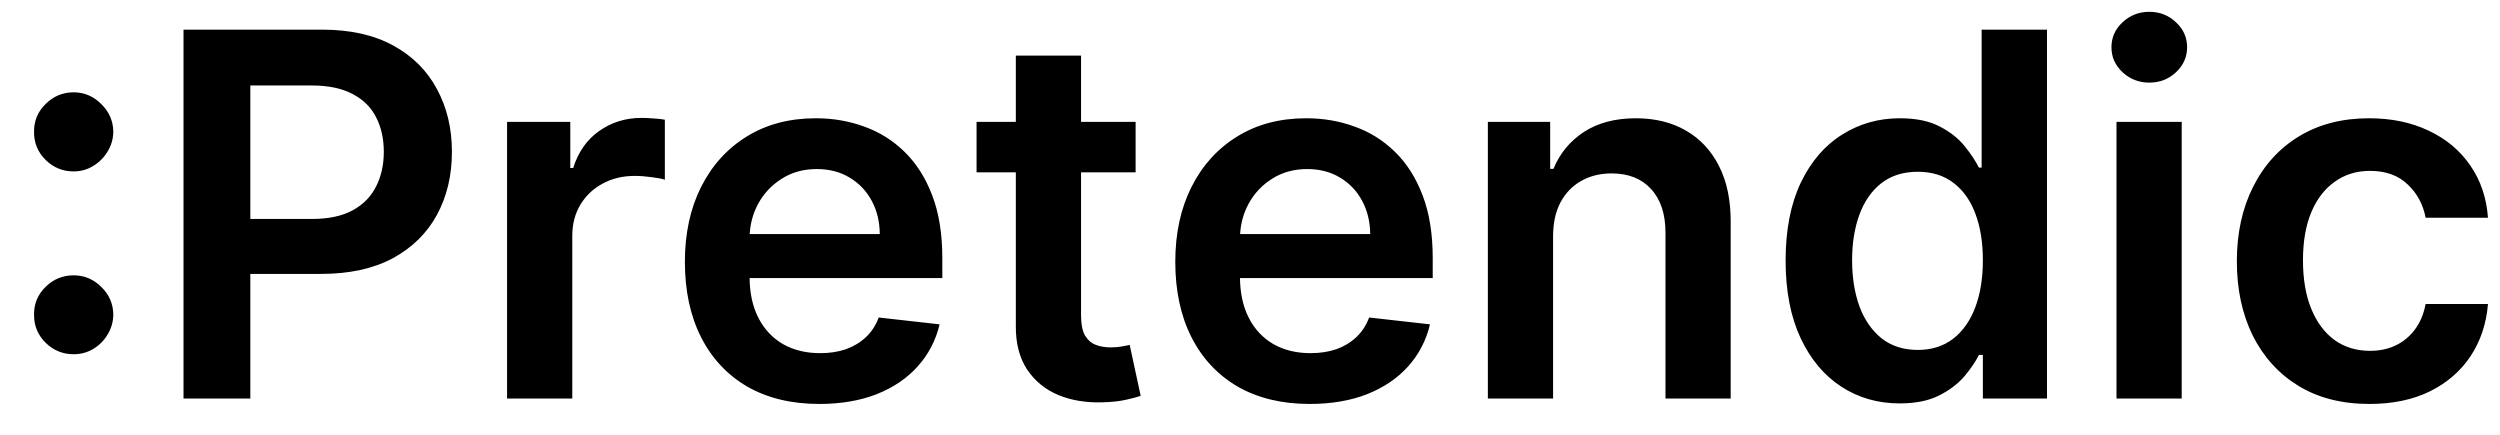 <svg width="69" height="12" viewBox="0 0 69 12" fill="none" xmlns="http://www.w3.org/2000/svg">
<path d="M2.033 9.777C1.732 9.777 1.473 9.671 1.258 9.459C1.042 9.243 0.936 8.985 0.94 8.683C0.936 8.385 1.042 8.13 1.258 7.918C1.473 7.705 1.732 7.599 2.033 7.599C2.325 7.599 2.579 7.705 2.794 7.918C3.013 8.13 3.124 8.385 3.127 8.683C3.124 8.885 3.071 9.069 2.968 9.235C2.869 9.401 2.736 9.533 2.57 9.633C2.408 9.729 2.229 9.777 2.033 9.777ZM2.033 4.731C1.732 4.731 1.473 4.625 1.258 4.413C1.042 4.197 0.936 3.939 0.94 3.637C0.936 3.339 1.042 3.084 1.258 2.871C1.473 2.656 1.732 2.548 2.033 2.548C2.325 2.548 2.579 2.656 2.794 2.871C3.013 3.084 3.124 3.339 3.127 3.637C3.124 3.836 3.071 4.018 2.968 4.184C2.869 4.35 2.736 4.482 2.57 4.582C2.408 4.681 2.229 4.731 2.033 4.731ZM5.065 11V0.818H8.883C9.665 0.818 10.321 0.964 10.852 1.256C11.385 1.547 11.788 1.948 12.06 2.459C12.335 2.966 12.473 3.543 12.473 4.189C12.473 4.842 12.335 5.422 12.06 5.929C11.785 6.436 11.379 6.835 10.842 7.127C10.305 7.415 9.644 7.56 8.858 7.56H6.328V6.043H8.61C9.067 6.043 9.441 5.964 9.733 5.805C10.025 5.646 10.24 5.427 10.379 5.148C10.522 4.87 10.593 4.55 10.593 4.189C10.593 3.828 10.522 3.509 10.379 3.234C10.24 2.959 10.023 2.745 9.728 2.593C9.436 2.437 9.06 2.359 8.6 2.359H6.909V11H5.065ZM13.995 11V3.364H15.74V4.636H15.82C15.959 4.196 16.197 3.856 16.535 3.617C16.877 3.375 17.266 3.254 17.704 3.254C17.803 3.254 17.914 3.259 18.037 3.269C18.163 3.276 18.267 3.287 18.35 3.304V4.96C18.274 4.933 18.153 4.91 17.987 4.89C17.825 4.867 17.667 4.855 17.515 4.855C17.187 4.855 16.892 4.926 16.63 5.069C16.371 5.208 16.168 5.402 16.018 5.651C15.869 5.899 15.795 6.186 15.795 6.511V11H13.995ZM22.612 11.149C21.846 11.149 21.185 10.99 20.628 10.672C20.075 10.35 19.649 9.896 19.351 9.31C19.052 8.72 18.903 8.025 18.903 7.227C18.903 6.441 19.052 5.752 19.351 5.158C19.652 4.562 20.073 4.098 20.613 3.766C21.154 3.432 21.788 3.264 22.518 3.264C22.988 3.264 23.432 3.34 23.85 3.493C24.271 3.642 24.642 3.874 24.964 4.189C25.288 4.504 25.544 4.905 25.729 5.392C25.915 5.876 26.008 6.453 26.008 7.122V7.674H19.748V6.461H24.282C24.279 6.116 24.205 5.81 24.059 5.541C23.913 5.269 23.709 5.056 23.447 4.9C23.189 4.744 22.887 4.666 22.542 4.666C22.174 4.666 21.851 4.756 21.573 4.935C21.295 5.11 21.078 5.342 20.922 5.631C20.769 5.916 20.691 6.229 20.688 6.57V7.629C20.688 8.073 20.769 8.455 20.932 8.773C21.094 9.088 21.321 9.33 21.613 9.499C21.904 9.664 22.246 9.747 22.637 9.747C22.899 9.747 23.136 9.711 23.348 9.638C23.56 9.562 23.744 9.451 23.9 9.305C24.055 9.159 24.173 8.978 24.253 8.763L25.933 8.952C25.827 9.396 25.625 9.784 25.326 10.115C25.032 10.443 24.654 10.698 24.193 10.881C23.732 11.06 23.205 11.149 22.612 11.149ZM31.343 3.364V4.756H26.953V3.364H31.343ZM28.037 1.534H29.837V8.703C29.837 8.945 29.873 9.131 29.946 9.26C30.023 9.386 30.122 9.472 30.245 9.518C30.367 9.565 30.503 9.588 30.652 9.588C30.765 9.588 30.868 9.58 30.961 9.563C31.057 9.547 31.13 9.532 31.179 9.518L31.483 10.925C31.387 10.959 31.249 10.995 31.07 11.035C30.894 11.075 30.679 11.098 30.424 11.104C29.973 11.118 29.567 11.05 29.206 10.901C28.844 10.748 28.558 10.513 28.346 10.195C28.137 9.876 28.034 9.479 28.037 9.001V1.534ZM36.147 11.149C35.382 11.149 34.72 10.99 34.163 10.672C33.61 10.35 33.184 9.896 32.886 9.31C32.587 8.72 32.438 8.025 32.438 7.227C32.438 6.441 32.587 5.752 32.886 5.158C33.187 4.562 33.608 4.098 34.149 3.766C34.689 3.432 35.324 3.264 36.053 3.264C36.523 3.264 36.968 3.34 37.385 3.493C37.806 3.642 38.177 3.874 38.499 4.189C38.824 4.504 39.079 4.905 39.264 5.392C39.45 5.876 39.543 6.453 39.543 7.122V7.674H33.284V6.461H37.818C37.814 6.116 37.74 5.81 37.594 5.541C37.448 5.269 37.244 5.056 36.982 4.9C36.724 4.744 36.422 4.666 36.078 4.666C35.71 4.666 35.386 4.756 35.108 4.935C34.83 5.11 34.613 5.342 34.457 5.631C34.304 5.916 34.227 6.229 34.223 6.57V7.629C34.223 8.073 34.304 8.455 34.467 8.773C34.629 9.088 34.856 9.33 35.148 9.499C35.44 9.664 35.781 9.747 36.172 9.747C36.434 9.747 36.671 9.711 36.883 9.638C37.095 9.562 37.279 9.451 37.435 9.305C37.591 9.159 37.708 8.978 37.788 8.763L39.468 8.952C39.362 9.396 39.16 9.784 38.862 10.115C38.567 10.443 38.189 10.698 37.728 10.881C37.267 11.06 36.74 11.149 36.147 11.149ZM42.865 6.526V11H41.065V3.364H42.785V4.661H42.875C43.051 4.234 43.331 3.894 43.715 3.642C44.103 3.39 44.582 3.264 45.152 3.264C45.679 3.264 46.138 3.377 46.529 3.602C46.923 3.828 47.228 4.154 47.444 4.582C47.663 5.009 47.77 5.528 47.767 6.138V11H45.967V6.416C45.967 5.906 45.835 5.506 45.57 5.218C45.308 4.93 44.945 4.786 44.481 4.786C44.166 4.786 43.886 4.855 43.641 4.994C43.399 5.13 43.208 5.327 43.069 5.586C42.933 5.844 42.865 6.158 42.865 6.526ZM52.43 11.134C51.831 11.134 51.294 10.98 50.82 10.672C50.346 10.364 49.971 9.916 49.696 9.33C49.421 8.743 49.283 8.03 49.283 7.192C49.283 6.343 49.423 5.627 49.701 5.044C49.983 4.457 50.362 4.015 50.84 3.717C51.317 3.415 51.849 3.264 52.435 3.264C52.883 3.264 53.251 3.34 53.539 3.493C53.827 3.642 54.056 3.823 54.225 4.035C54.394 4.244 54.525 4.441 54.618 4.626H54.693V0.818H56.497V11H54.727V9.797H54.618C54.525 9.982 54.391 10.18 54.215 10.389C54.039 10.594 53.807 10.77 53.519 10.915C53.231 11.061 52.868 11.134 52.43 11.134ZM52.932 9.658C53.314 9.658 53.639 9.555 53.907 9.349C54.175 9.141 54.379 8.851 54.519 8.479C54.658 8.108 54.727 7.676 54.727 7.182C54.727 6.688 54.658 6.259 54.519 5.894C54.383 5.53 54.18 5.246 53.912 5.044C53.647 4.842 53.32 4.741 52.932 4.741C52.532 4.741 52.197 4.845 51.928 5.054C51.66 5.263 51.458 5.551 51.322 5.919C51.186 6.287 51.118 6.708 51.118 7.182C51.118 7.659 51.186 8.085 51.322 8.46C51.461 8.831 51.665 9.124 51.933 9.339C52.205 9.552 52.538 9.658 52.932 9.658ZM58.415 11V3.364H60.215V11H58.415ZM59.32 2.28C59.035 2.28 58.789 2.185 58.584 1.996C58.379 1.804 58.276 1.574 58.276 1.305C58.276 1.034 58.379 0.803 58.584 0.614C58.789 0.422 59.035 0.326 59.32 0.326C59.608 0.326 59.853 0.422 60.056 0.614C60.261 0.803 60.364 1.034 60.364 1.305C60.364 1.574 60.261 1.804 60.056 1.996C59.853 2.185 59.608 2.28 59.32 2.28ZM65.396 11.149C64.634 11.149 63.979 10.982 63.432 10.647C62.889 10.312 62.47 9.85 62.175 9.26C61.883 8.667 61.737 7.984 61.737 7.212C61.737 6.436 61.886 5.752 62.185 5.158C62.483 4.562 62.904 4.098 63.447 3.766C63.994 3.432 64.641 3.264 65.386 3.264C66.006 3.264 66.555 3.379 67.032 3.607C67.513 3.833 67.895 4.152 68.18 4.567C68.465 4.978 68.628 5.458 68.668 6.009H66.947C66.878 5.641 66.712 5.334 66.45 5.089C66.192 4.84 65.845 4.716 65.411 4.716C65.043 4.716 64.72 4.815 64.442 5.014C64.163 5.21 63.946 5.491 63.791 5.859C63.638 6.227 63.562 6.668 63.562 7.182C63.562 7.702 63.638 8.15 63.791 8.524C63.943 8.895 64.157 9.182 64.432 9.384C64.71 9.583 65.037 9.683 65.411 9.683C65.676 9.683 65.913 9.633 66.122 9.533C66.334 9.431 66.512 9.283 66.654 9.091C66.797 8.899 66.894 8.665 66.947 8.39H68.668C68.624 8.93 68.465 9.409 68.19 9.827C67.915 10.241 67.541 10.566 67.067 10.801C66.593 11.033 66.036 11.149 65.396 11.149Z" fill="black"/>
</svg>
